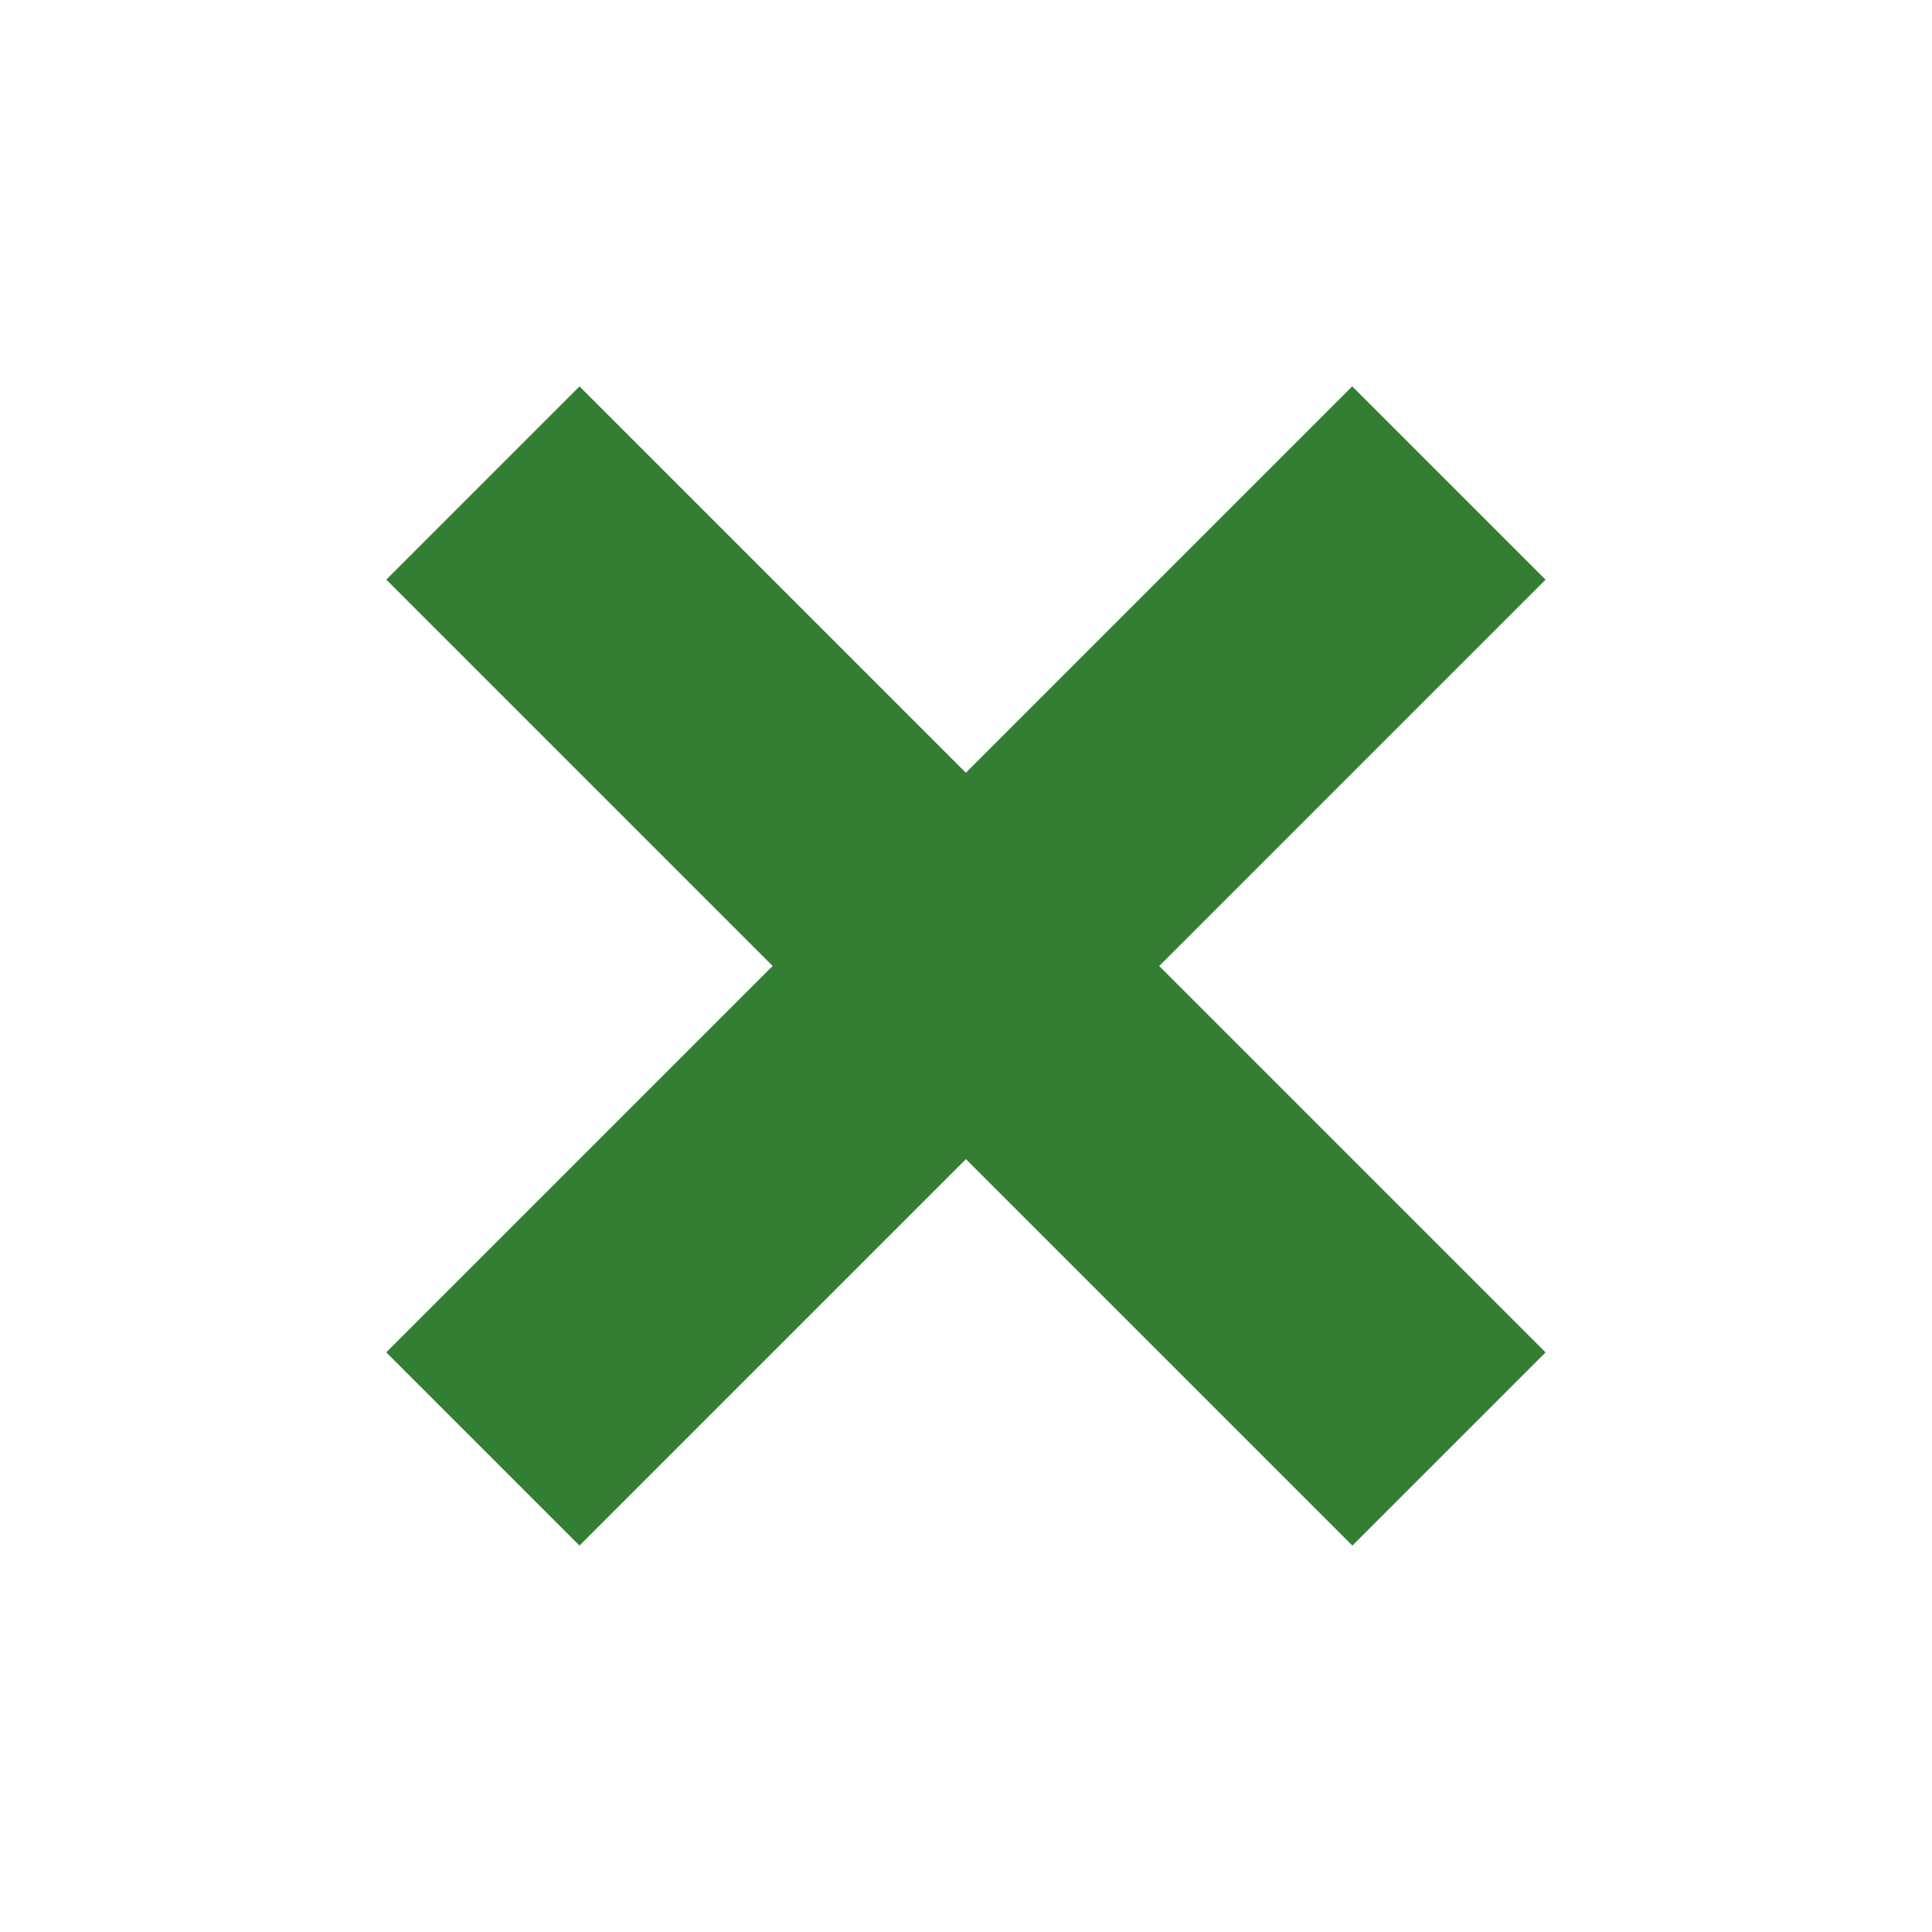 <svg xmlns="http://www.w3.org/2000/svg" width="31.061" height="31.061" viewBox="0 0 31.061 31.061">
  <path id="Pfad_458" data-name="Pfad 458" d="M52.595,28.794V20.01H48.2v8.785H39.416v4.393H48.2v8.785h4.393V33.187H61.38V28.794Z" transform="translate(1.807 -42.02) rotate(45)" fill="#337e33"/>
</svg>
